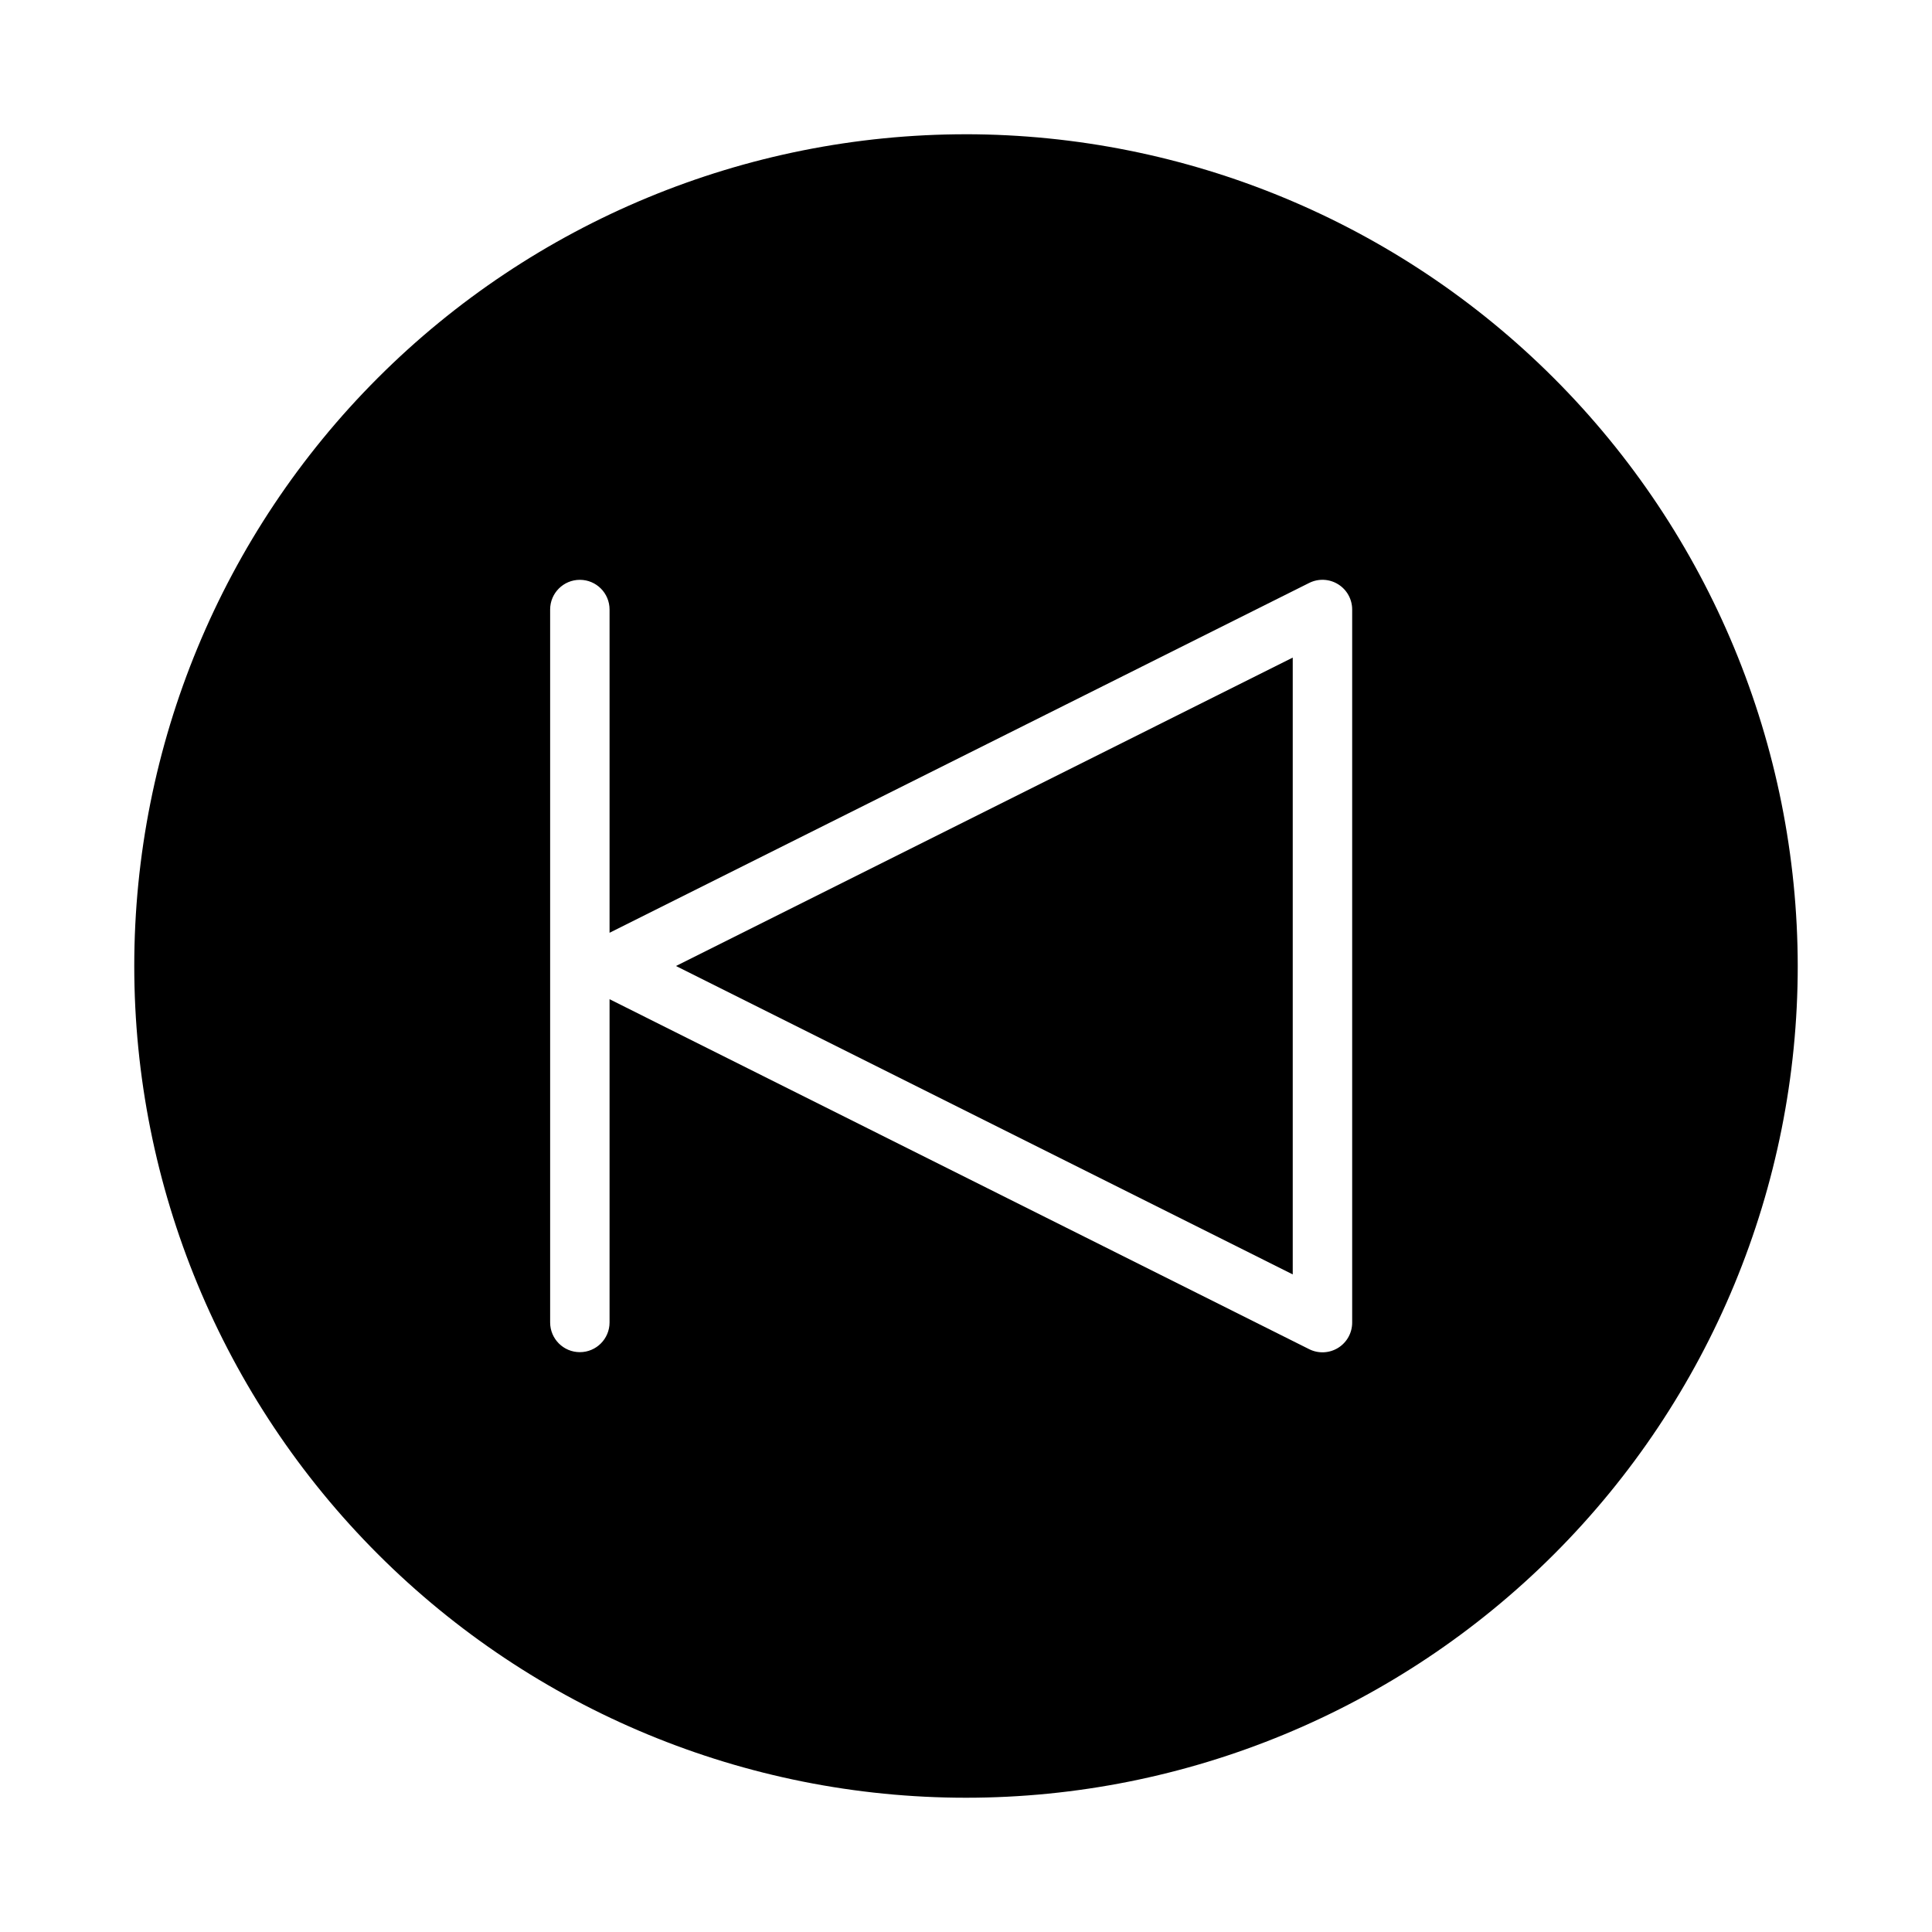 <?xml version="1.0" encoding="UTF-8"?>
<!-- Uploaded to: SVG Repo, www.svgrepo.com, Generator: SVG Repo Mixer Tools -->
<svg fill="#000000" width="800px" height="800px" version="1.1" viewBox="144 144 512 512" xmlns="http://www.w3.org/2000/svg">
 <g>
  <path d="m486.59 481.73v-163.46l-163.45 81.73z"/>
  <path d="m400 179.58c-58.461 0-114.52 23.223-155.86 64.559s-64.559 97.398-64.559 155.86c0 58.457 23.223 114.52 64.559 155.86 41.336 41.336 97.398 64.559 155.86 64.559 58.457 0 114.52-23.223 155.86-64.559 41.336-41.336 64.559-97.398 64.559-155.86-0.066-58.438-23.309-114.46-64.633-155.79-41.32-41.324-97.344-64.566-155.78-64.633zm102.34 314.88c0.016 2.738-1.391 5.285-3.715 6.731-2.324 1.445-5.231 1.578-7.676 0.355l-185.41-92.746v85.66c0 4.348-3.523 7.875-7.871 7.875-4.348 0-7.875-3.527-7.875-7.875v-188.93c0-4.348 3.527-7.871 7.875-7.871 4.348 0 7.871 3.523 7.871 7.871v85.664l185.41-92.711c2.441-1.219 5.336-1.09 7.66 0.348 2.32 1.434 3.731 3.969 3.731 6.699z"/>
 </g>
</svg>